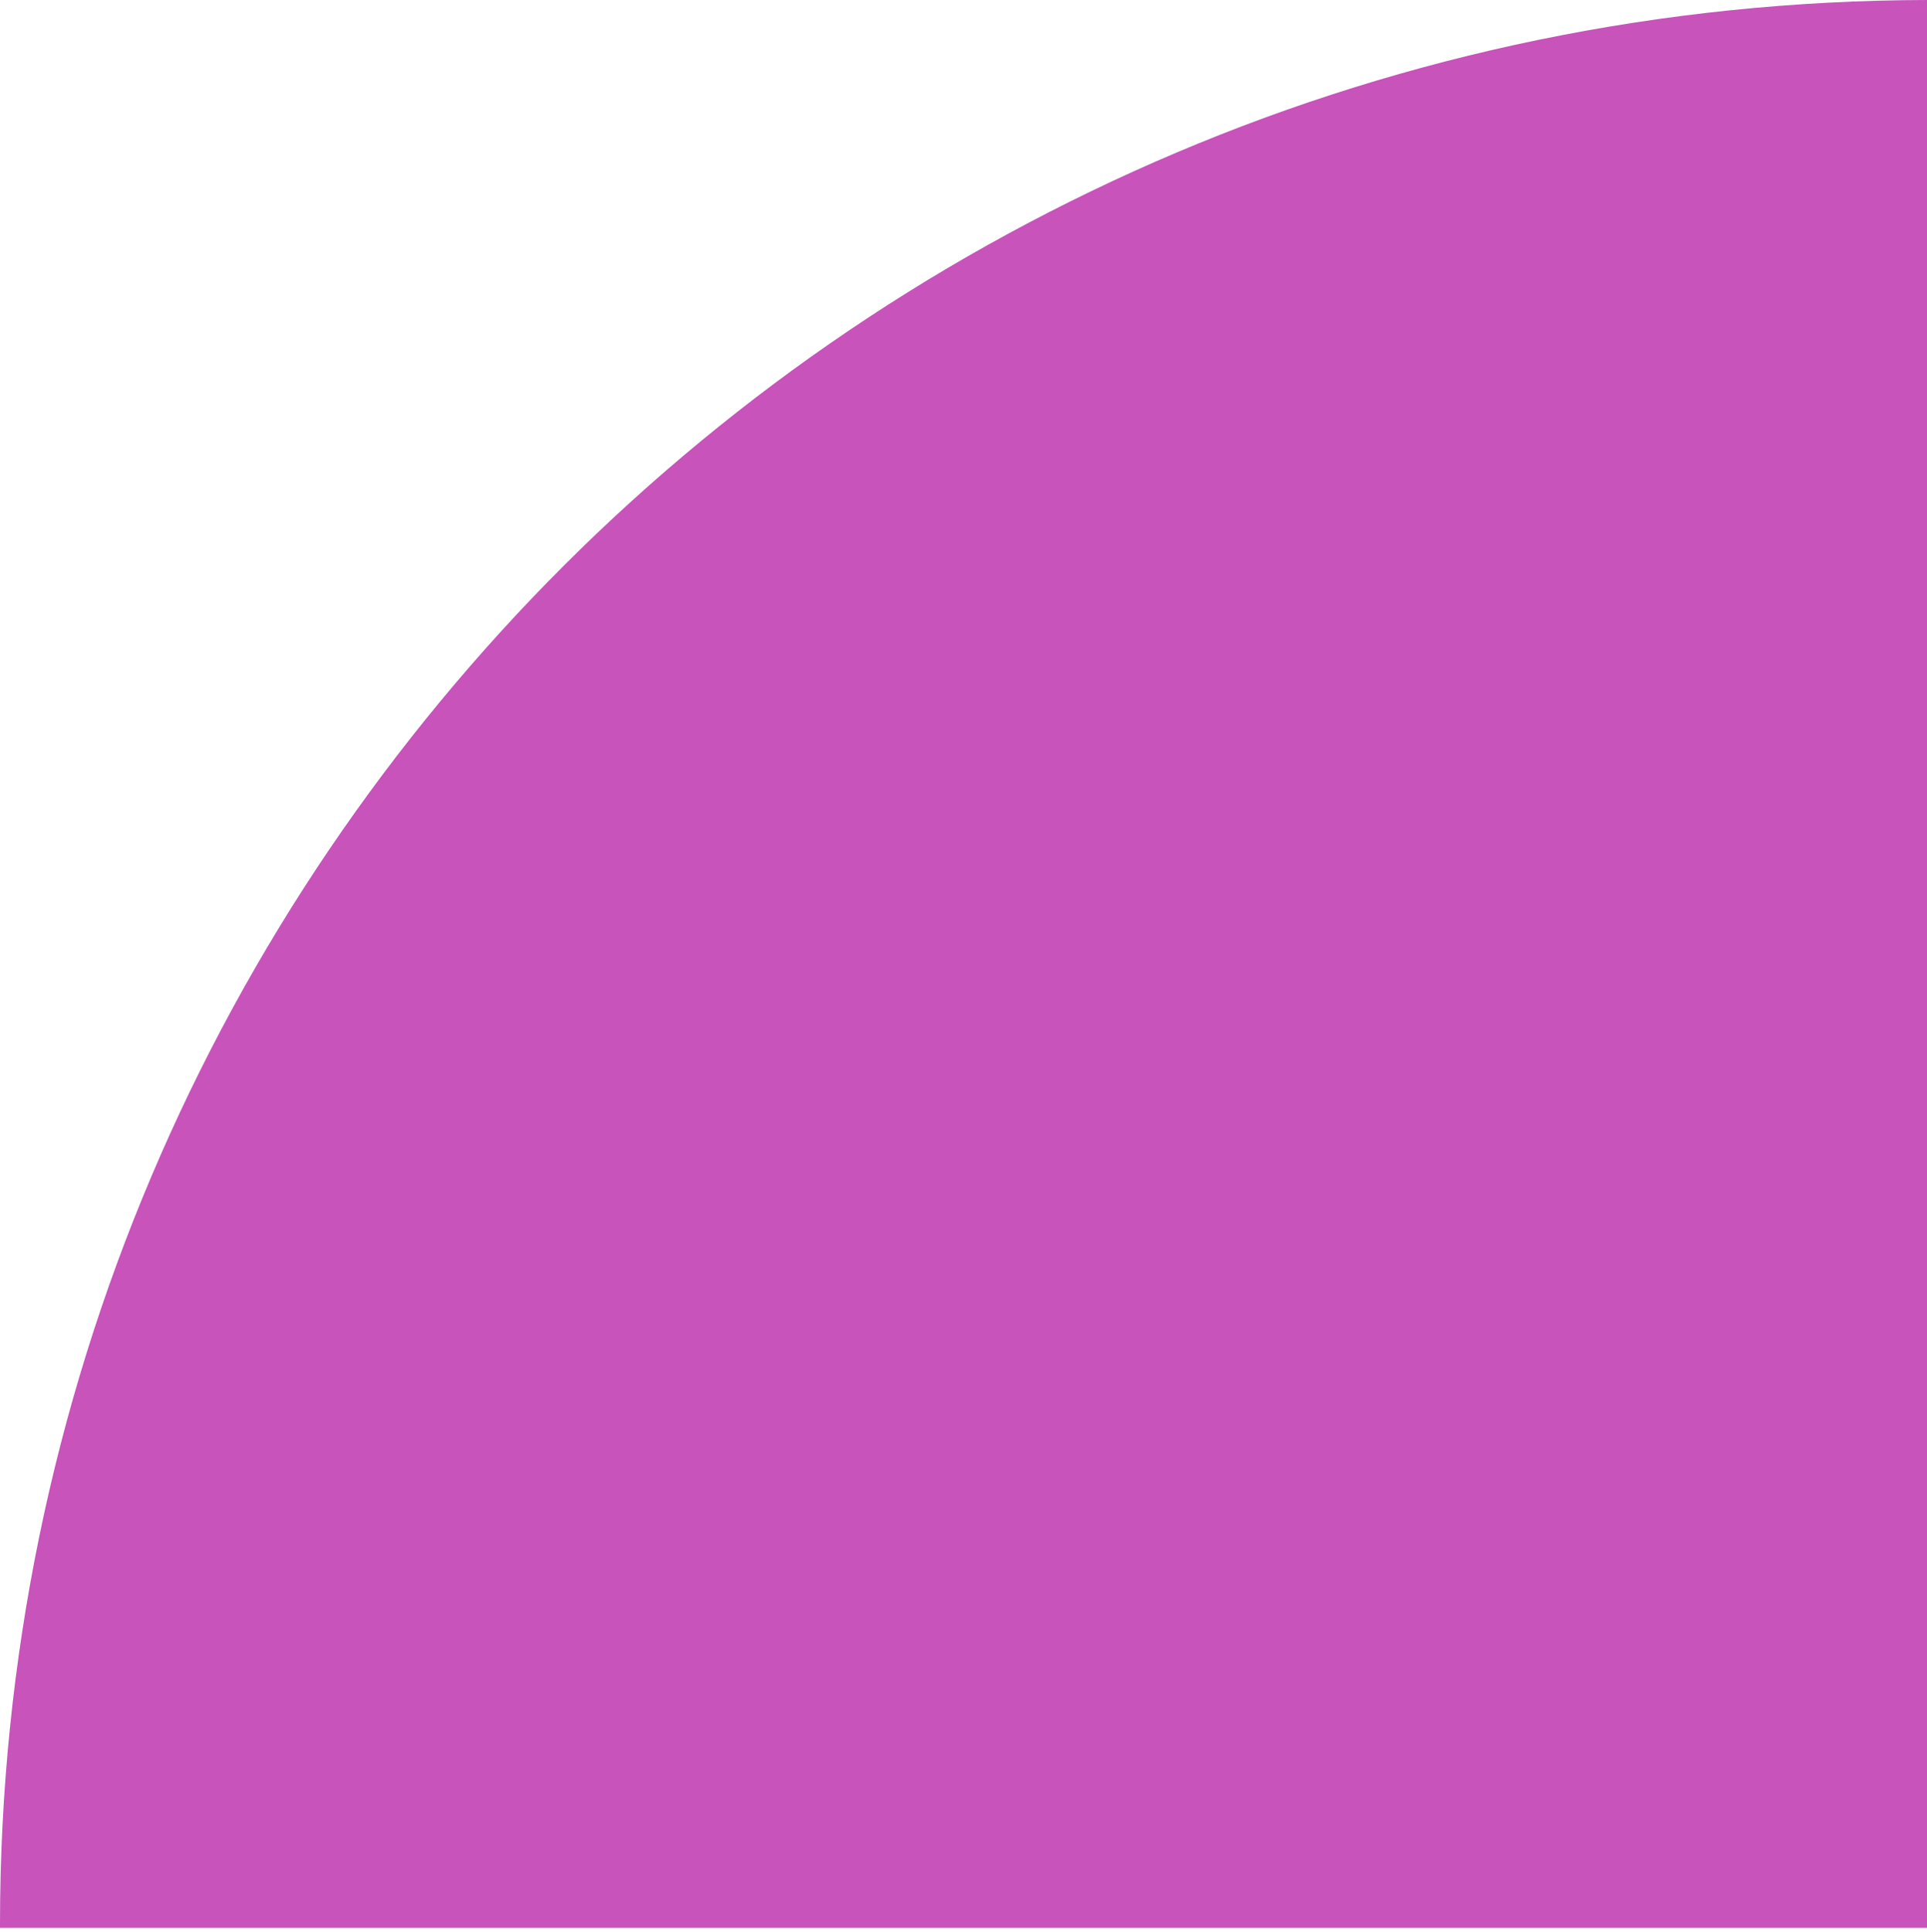 <?xml version="1.0" encoding="UTF-8"?> <svg xmlns="http://www.w3.org/2000/svg" width="434" height="435" viewBox="0 0 434 435" fill="none"> <path d="M434 0C194.192 0.519 -0 194.464 -0 433.324C-0 433.324 -0 433.843 -0 434.103H434V0Z" fill="#C753BB"></path> </svg> 